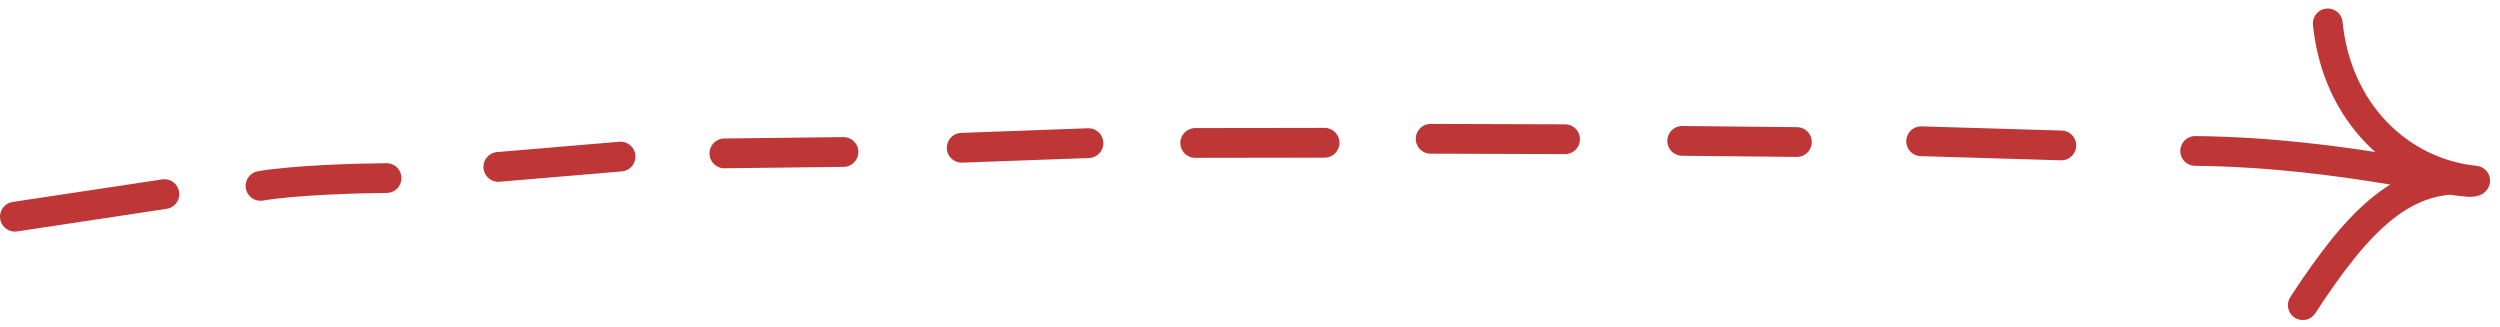 <svg xmlns="http://www.w3.org/2000/svg" width="168" height="22" viewBox="0 0 168 22" fill="none"><path d="M166.332 12.141C161.585 11.499 158.427 14.868 154.749 20.506M166.332 12.141C161.309 11.623 157.032 7.626 156.425 1.572M166.332 12.141C166.07 12.716 157.793 10.248 147.516 10.143M138.521 9.773L129.099 9.492M120.751 9.545L113.043 9.467M105.173 9.355L96.139 9.327M89.01 9.594L80.319 9.607M73.143 9.619L64.626 9.93M56.683 10.213L48.678 10.307M41.701 10.522L33.488 11.216M25.977 11.966C24.122 11.978 19.831 12.099 17.506 12.491M11.046 13.045L1 14.562" stroke="#BF3636" stroke-width="2" stroke-miterlimit="1.5" stroke-linecap="round" stroke-linejoin="round"></path></svg>